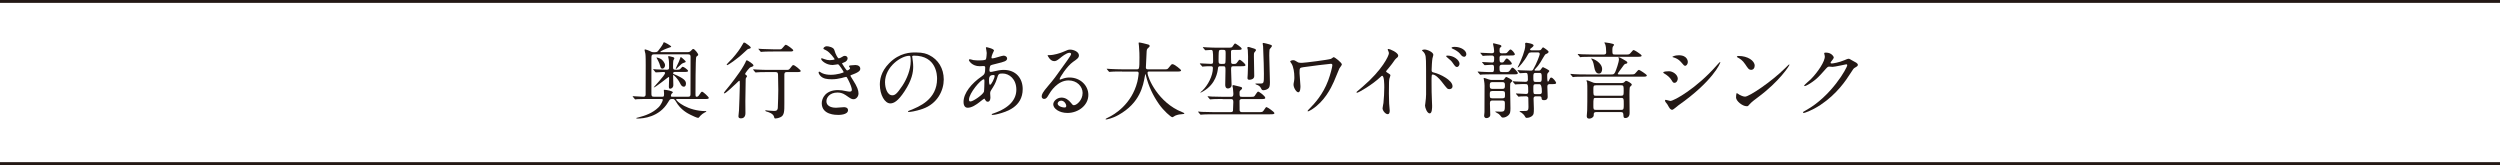 <?xml version="1.0" encoding="UTF-8"?><svg id="_レイヤー_2" xmlns="http://www.w3.org/2000/svg" viewBox="0 0 610.25 40.28"><defs><style>.cls-1{fill:none;stroke:#231815;stroke-miterlimit:10;stroke-width:.7px;}.cls-2{fill:#231815;stroke-width:0px;}</style></defs><g id="_レイヤー_2-2"><line class="cls-1" y1=".35" x2="610.25" y2=".35"/><line class="cls-1" y1="39.93" x2="610.25" y2="39.93"/><path class="cls-2" d="M165.32,24.16c-.1,0-.27,0-.27.1,0,.43,2.84,2.86,7.24,2.86.04,0,.12,0,.12.06,0,.1-.06.12-.47.33-.22.1-.71.45-.92.69-.43.51-.47.57-.63.57-.29,0-1.43-.55-1.8-.73-.63-.31-2.45-1.2-3.59-3.24q-.37-.63-.65-.63h-.35c-.45,0-.49.08-.92.79-2.16,3.65-6.08,3.98-7.47,3.98-.04,0-.29,0-.29-.08s.06-.1.51-.2c1.71-.43,3.49-1.08,4.88-2.43.69-.65,1.08-1.69,1.08-1.84,0-.22-.14-.22-.35-.22h-3.55c-.79,0-1.65,0-2.37.04-.06.02-.37.06-.43.06-.08,0-.12-.06-.18-.14l-.39-.47s-.1-.1-.1-.12c0-.04.06-.06.08-.06.37,0,2.16.14,2.57.14.53,0,.53-.43.53-.59.02-2.14.02-4.98.02-7.14,0-.65,0-2.26-.08-2.79-.02-.12-.2-.73-.2-.88,0-.12.04-.16.16-.16.14,0,.9.29,1.02.35.43.24.63.33,1,.33.71,0,.86,0,1.12-.31.33-.39,1.06-1.39,1.2-1.73.14-.37.16-.39.25-.39.16,0,1.75.84,1.75,1.08,0,.08-.02.08-.45.22-.78.25-2.2.86-2.2,1.04,0,.08.04.08.41.08h6.28c.14,0,.47-.02.71-.27.45-.45.49-.51.63-.51.35,0,1.22,1.16,1.22,1.39,0,.14-.1.21-.2.29-.06.04-.22.16-.29.26-.18.33-.18,8.51-.18,8.83,0,.8,0,.9.31.9.16,0,.39-.12.53-.35.53-.78.59-.88.78-.88.27,0,1.63,1.29,1.63,1.49,0,.29-.41.29-1.1.29h-6.63ZM161.69,23.61c.33,0,.41-.06.41-.73,0-.12-.06-.73-.06-.88,0-.08.02-.08.12-.08.57,0,2.08.31,2.08.61,0,.1-.06.16-.16.22-.2.12-.31.45-.31.65s.14.21.33.21h3.88c.57,0,.57-.33.57-.73,0-1.31.02-7.63.02-9.06,0-.45-.22-.55-.63-.55h-8.3c-.63,0-.63.35-.63.96v8.47c0,.65,0,.92.65.92h2.04ZM164.83,17.55c-.12,0-.53,0-.53.33,0,.12.08.16.12.18,2.65,1.1,3.02,1.67,3.02,2.35,0,.1-.02.75-.51.75s-.69-.39-.9-.79c-.65-1.33-1.61-2.08-1.69-2.08-.02,0-.04.04-.04.08,0,.39.06,2.04.06,2.39,0,.61-.47.9-.8.9-.29,0-.29-.35-.29-.47,0-.35.06-1.88.06-2.18,0-.1,0-.22-.12-.22-.1,0-3.22,2.57-3.63,2.57-.18,0,2.77-2.94,2.77-3.57,0-.18-.18-.22-.41-.22-.27,0-1.65.1-1.84.1-.08,0-.12-.06-.18-.14l-.39-.47s-.1-.1-.1-.12c0-.04.04-.06.08-.06.12,0,.63.06.73.06.16,0,2.08.08,2.55.08.53,0,.53-.25.53-.59,0-.45,0-1.49-.08-1.9,0-.1-.14-.57-.14-.67,0-.14.1-.16.18-.16s.77.18,1,.24c.12.04.33.12.33.33,0,.06-.2.35-.22.41-.1.33-.1,1.37-.1,1.73,0,.51.1.61.65.61.88,0,.98,0,1.26-.35.25-.27.33-.37.47-.37.25,0,1.29.75,1.29,1,0,.26-.37.26-1.08.26h-2.06ZM162.34,15.94c0,.43-.31.82-.65.82-.37,0-.45-.33-.55-.69-.08-.31-.22-.78-.8-1.82-.04-.06-.1-.16-.1-.2,0-.08.82.14,1.2.43.24.18.9.84.9,1.47ZM167.38,15.04c0,.14-.14.2-.61.35-.37.12-.59.41-1.29,1.04-.1.08-.37.39-.43.39s-.1-.04-.1-.1c0-.08.65-1.37.75-1.63.14-.35.33-.8.39-1.02.02-.06.04-.16.1-.16s.51.41.61.49c.51.47.57.53.57.65Z"/><path class="cls-2" d="M183.23,16.39c-.31.1-1.35,1.47-1.35,1.65,0,.08.04.14.25.29.16.1.22.18.22.29,0,.08-.22.37-.27.43-.06.14-.06.37-.06.53,0,.8-.08,4.37-.08,5.1,0,.45.02,2.49.02,2.92,0,.22,0,1.29-1.08,1.29-.31,0-.63-.08-.63-.49,0-.16.12-1.29.14-1.47.04-.78.2-5.12.2-6.12s0-1.1-.14-1.1c-.08,0-.55.47-.61.53-.63.59-2.65,2.55-3.02,2.55-.04,0-.12,0-.12-.08,0-.14.53-.76.69-.96.53-.61,3.08-3.82,4.1-5.65.43-.75.47-.88.59-1.16.04-.1.1-.22.25-.22.1,0,1.67.9,1.59,1.29-.04.16-.1.18-.69.41ZM183.25,11.61c0,.2-.22.24-.39.29-.35.06-.43.14-1.18.86-1.86,1.77-4,3.14-4.16,3.14-.12,0-.14-.08-.14-.12,0-.14,1.16-1.25,1.37-1.49,1.24-1.43,1.84-2.26,2.49-3.41.26-.47.26-.49.43-.49.06,0,.12.02.25.08.31.2,1.35.9,1.35,1.14ZM187.5,17.59c-1.79,0-2.39.04-2.59.06-.06,0-.37.04-.43.04s-.1-.04-.18-.12l-.39-.47q-.08-.1-.08-.14s.02-.04.06-.04c.14,0,.77.06.9.06,1.12.06,1.88.08,2.92.08h4.35c.31,0,.51,0,.78-.35.55-.73.61-.82.84-.82.31,0,1.78,1.2,1.78,1.43s-.31.27-.78.27h-2.59c-.61,0-.63.35-.63.69v6.98c0,1.77.02,2.9-.92,3.33-.51.25-1.08.33-1.24.33-.25,0-.29-.12-.33-.33-.16-.9-1.49-1.26-1.88-1.37-.16-.04-.29-.14-.29-.22s.12-.08.16-.08c.1,0,.55.06.63.08.39.04,1.24.08,1.37.08.59,0,.8-.14.9-.67.06-.33.12-4.37.12-4.51,0-.55-.06-3.28-.06-3.49,0-.49-.04-.82-.61-.82h-1.8ZM190.25,12.04c.35,0,.49,0,.78-.35.57-.67.63-.76.82-.76.22,0,1.79,1.08,1.79,1.37,0,.2-.33.27-.67.27h-4.18c-1.77,0-2.37.04-2.57.06-.06,0-.37.04-.43.04-.08,0-.12-.04-.18-.12l-.39-.47c-.08-.1-.1-.1-.1-.14s.04-.04.08-.04c.14,0,.77.06.9.06,1,.04,2.16.08,2.79.08h1.37Z"/><path class="cls-2" d="M203.64,12.15c.35,1.25.92,2.1,1.06,2.1.08,0,.43-.08.8-.33.41-.24.47-.29.71-.29.41,0,.69.27.69.61,0,.33-.26.8-.88,1-.06.02-.49.18-.49.25.14.25,1.06,1.71,1.24,1.71.08,0,.73-.22.73-.57,0-.08-.26-.37-.26-.45,0-.16.2-.18.29-.21.73-.06,1.14-.1,1.26-.1.67,0,1.2.33,1.2.9,0,.29-.04.75-1.8,1.39-.53.18-.59.22-.59.31,0,.1.02.14.65,1.14,1,1.55,1.31,2.45,1.31,3.2,0,.84-.65,1.41-1.18,1.41s-.65-.1-1.98-1.02c-.8-.55-1.49-.61-1.98-.61-1.84,0-2.69,1.18-2.69,2.1,0,1.51,1.8,1.61,2.33,1.61.33,0,1.69-.14,1.98-.14.25,0,.96.08.96.73,0,1.16-2.14,1.16-2.39,1.16-.59,0-4.02,0-4.02-2.86,0-1.18.88-3.2,3.96-3.2.75,0,1.14.08,1.96.25.57.12.75.12.9.12.31,0,.53-.1.53-.43,0-.41-.31-1.33-.92-2.51-.31-.59-.33-.65-.51-.65-.12,0-.9.22-1.06.27-.86.2-1.53.31-2.45.31-1.22,0-2.06-.16-2.69-.78-.33-.33-.49-.71-.49-.88,0-.14.1-.21.18-.21.1,0,.55.33.65.37.67.31,1.43.41,2.14.41,1.61,0,3.16-.53,3.16-.65s-1.14-1.92-1.39-1.92c-.04,0-1.12.18-1.33.18-1.59,0-2.79-1.1-2.79-1.49,0-.06.04-.16.16-.16.08,0,.47.16.53.18.67.22.92.29,1.41.29s1.2-.1,1.2-.24c0-.06-1.1-1.67-2.08-2.16-.59-.29-.67-.31-.67-.45,0-.2.39-.55.8-.55.45,0,1.65.24,1.84.86Z"/><path class="cls-2" d="M222.67,13.86c0,.06.04.14.04.22.08.65.2,1.3.2,2.2,0,1.37-.31,3.26-2.1,5.98-1.63,2.49-2.67,2.98-3.49,2.98-1.35,0-2.55-2.1-2.55-4.59,0-1.08.22-3.14,2.26-5.2,2.59-2.65,5.33-2.65,6.51-2.65,1.86,0,2.71.37,3.28.65,2.2,1.08,3.55,3.26,3.55,5.94s-1.53,5.92-5.14,7.18c-1.73.61-3.08.76-3.39.76-.08,0-.2-.02-.2-.14,0-.06.04-.08.55-.29,2.12-.84,6.55-2.59,6.55-7.67,0-.79-.08-5.65-5.65-5.65-.41,0-.43.16-.43.29ZM216.04,20.12c0,1.33.53,3.14,1.77,3.14.59,0,1.08-.24,2.49-2.37,1.08-1.65,2-3.92,2-5.94,0-1.22-.08-1.33-.35-1.33-1.94,0-5.92,2.63-5.92,6.49Z"/><path class="cls-2" d="M239.26,24.81c-1.04.82-2.08,1.49-3.06,1.49-.92,0-1-1.04-1-1.41,0-2.2,1.96-4.55,4.45-6.26.63-.45.84-.63.84-2.08,0-.33-.06-.43-.45-.43-.04,0-.78.04-.92.04-1.82,0-2.61-1.3-2.61-1.49,0-.12.08-.21.25-.21.12,0,.73.18.86.21.51.06,1,.08,1.39.08.37,0,1.55,0,1.67-.31.12-.29.18-1.43.18-1.51,0-.2-.2-1.24-.2-1.29,0-.1.1-.12.18-.12.04,0,1.8.37,1.8.82,0,.02-.31.67-.33.71-.2.43-.29.82-.29,1,0,.16.02.2.27.2.43,0,2.3-.67,2.69-.67.49,0,.86.33.86.67,0,.65-.73.84-2.47,1.26-1.2.29-1.51.37-1.63.53-.1.14-.22.71-.22,1,0,.47.1.51.35.51.16,0,.47-.06.59-.1.98-.25,1.86-.39,2.55-.39,2.98,0,4.63,2.06,4.63,4.67,0,4.43-4.06,5.57-5.96,6.08-.12.04-.94.24-1.41.24-.12,0-.2-.04-.2-.14,0-.08.16-.14.41-.22,4.1-1.39,5.61-3.53,5.61-5.81,0-2.57-1.71-3.94-3.37-3.94-.98,0-1.02.12-1.39,1.33-.35,1.1-.67,1.61-1.41,2.77-.2.33-.22.43-.22.73,0,.16.06.9.06,1.04,0,.55-.2,1.02-.65,1.02-.35,0-.49-.25-.63-.47-.14-.25-.16-.29-.22-.29-.04-.02-.63.45-.98.71ZM240.18,22.39c.08-.2.12-2.35.12-2.57,0-.12,0-.47-.14-.47-.75,0-3.63,3.43-3.63,4.96,0,.29.1.49.43.45.69-.08,2.94-1.63,3.22-2.37ZM242.48,18.31c-1.06,0-1.06.69-1.06,1.41,0,.18,0,.98.25.98.31,0,1.12-1.61,1.12-2.14,0-.02-.02-.16-.06-.2s-.18-.04-.25-.04Z"/><path class="cls-2" d="M264.27,22.73c0-1.67-1.41-3.1-3.45-3.1-2.69,0-4.43,2.79-4.79,3.43-.41.69-.61,1.08-1.16,1.08-.49,0-.59-.41-.59-.57,0-.51.16-.96,1.61-2.65,1.33-1.55,1.53-1.82,4.61-6.14.67-.96.96-1.39.96-1.61,0-.14-.14-.29-.39-.29-.75,0-1.96,1.02-2.31,1.31-.82.67-1.1.73-1.45.73-.96,0-1.59-1.31-1.59-1.41,0-.06.06-.06.49-.06,1.08,0,2.59-.49,3.16-.73,1.26-.55,1.41-.61,1.86-.61.82,0,2.14.51,2.14,1.41,0,.59-.47.92-1.45,1.59-1.47,1.04-3.26,3.84-3.26,4.18,0,.06.06.14.12.14.12-.04.39-.14.51-.18.65-.25,1.22-.33,1.79-.33,2.61,0,4.59,1.94,4.59,4.24,0,2.59-2.51,4.41-5.1,4.41-2.02,0-3.47-1.08-3.47-2.1,0-.73.86-1.65,2.02-1.65.96,0,1.75.57,2.33,1.31.29.37.41.55.69.55.69,0,2.12-1.25,2.12-2.94ZM259.03,24.57c-.49,0-.86.39-.86.71,0,.53.88.96,1.75.96.2,0,.35-.14.35-.37,0-.49-.49-1.3-1.24-1.3Z"/><path class="cls-2" d="M273.82,17.45c-1.8,0-2.37.04-2.57.06-.08,0-.37.04-.43.04-.08,0-.12-.04-.18-.12l-.39-.47c-.08-.1-.1-.1-.1-.14s.04-.04.08-.04c.14,0,.78.06.9.06,1,.04,1.84.08,2.79.08h3.53c.63,0,.69,0,.69-2.88,0-.49,0-1.57-.12-2.82-.02-.12-.08-.59-.08-.69s0-.16.12-.16c.33,0,1.86.39,2.12.47.26.06.45.16.45.37,0,.16-.1.29-.33.47-.39.33-.39.43-.43,1.39-.02.53-.16,2.9-.16,3.39s.37.47.69.47h3.53c.94,0,1.04,0,1.31-.35.65-.84.73-.92.98-.92.45,0,2.08,1.31,2.08,1.51,0,.29-.41.29-1.08.29h-6.51c-.45,0-.59,0-.59.33,0,1.24,2.65,7.3,8.43,9.57q.55.22.55.31c0,.14-.1.16-.41.18-.63.04-1.16.1-1.84.39-.1.06-.55.37-.67.37-.37,0-2.18-1.63-3.26-3.18-1.49-2.12-2.57-4.43-3.18-6.92-.02-.12-.1-.41-.14-.41-.06,0-.06.06-.14.49-.41,2.29-1.16,6.53-6.43,9.47-1.51.86-2.88,1.1-3.04,1.1-.04,0-.12-.02-.12-.08,0-.1.45-.31.65-.41,1.43-.67,5.69-3.16,7.1-8.69.22-.92.33-2,.33-2.06,0-.45-.22-.45-.55-.45h-3.57Z"/><path class="cls-2" d="M298.43,24.16c-1.77,0-2.37.04-2.57.06-.06,0-.37.04-.43.04-.08,0-.12-.04-.18-.12l-.39-.47c-.08-.08-.1-.1-.1-.14,0-.02.04-.04.08-.04.14,0,.78.06.9.08,1,.04,1.84.06,2.79.06h1.98c.53,0,.55-.31.55-.84,0-.18-.08-1.04-.1-1.22-.02-.1-.12-.51-.12-.59s.04-.2.27-.2c.08,0,1.35.33,1.53.37.39.1.55.14.55.39,0,.18-.1.27-.31.43-.31.24-.31.43-.31.63,0,.9,0,1.04.59,1.04h2.24c.49,0,.65,0,.86-.22.14-.16.63-1.06.84-1.06.26,0,1.75,1.08,1.75,1.53,0,.29-.39.29-1.1.29h-4.59c-.18,0-.61.02-.59.49,0,.33,0,2.18.02,2.31.1.37.39.39.61.39h3.94c.9,0,1.06,0,1.31-.39.49-.73.55-.84.71-.84.18,0,1.92,1.16,1.92,1.47,0,.29-.41.29-1.1.29h-13.85c-1.8,0-2.39.04-2.59.06-.06,0-.37.04-.43.04s-.1-.04-.18-.12l-.39-.47c-.08-.08-.08-.1-.08-.14,0-.02.02-.04.06-.04.14,0,.78.06.9.08,1,.04,1.86.06,2.82.06h4.18c.12,0,.45,0,.55-.29.02-.1.08-1.9.08-2.1,0-.41,0-.79-.55-.79h-2.06ZM292.96,15.65c-.06-.1-.08-.12-.08-.14,0-.04.04-.04.08-.04.41,0,2.26.12,2.63.12.53,0,.53-.22.53-.73,0-2.63-.04-2.67-.59-2.67-.18,0-1.12.08-1.26.08-.08,0-.12-.04-.18-.12l-.39-.47c-.08-.1-.1-.1-.1-.14,0-.02.04-.04.08-.04.14,0,.78.06.9.06,1,.06,1.84.08,2.79.08h2.14c1.06,0,1.18,0,1.39-.33.41-.61.45-.69.63-.69.06,0,1.57.92,1.57,1.29,0,.27-.41.27-1.08.27h-1c-.16,0-.53,0-.53.39s0,2.59.04,2.73c.06.25.22.31.47.31.59,0,.71,0,.94-.31.47-.63.51-.71.65-.71.29,0,1.43,1.02,1.43,1.29,0,.29-.41.29-1.1.29h-1.82c-.59,0-.59.16-.59.96,0,.57.12,3.14.12,3.65,0,.55-.49.82-.88.82-.67,0-.67-.71-.67-.92,0-.53.06-2.92.06-3.41,0-.92,0-1.1-.53-1.1h-.71c-.39,0-.55.06-.59.49-.1.84-.45,3.79-3.57,5.61-.06.04-.61.35-.65.35s-.08-.04-.08-.06c0-.04.41-.37.47-.43,1.35-1.27,2.59-3.61,2.59-5.51,0-.26-.06-.45-.49-.45s-1.35,0-1.73.06c-.06,0-.25.04-.29.04-.08,0-.12-.04-.18-.14l-.41-.45ZM299.1,15.37c.08-.2.08-2.16.08-2.43,0-.78-.1-.78-1-.78-.25,0-.53,0-.63.24-.1.25-.1,2.14-.1,2.43,0,.63.08.78.71.78s.86,0,.94-.24ZM306.08,13.84c0,.73.08,4.06.08,4.73,0,.9-1.14.9-1.2.9-.35,0-.45-.16-.45-.45,0-.08.04-.77.06-.92.08-1.16.08-3.1.08-4.34,0-.45-.06-1.51-.06-1.57-.02-.08-.12-.45-.12-.53,0-.14.14-.2.22-.2.29,0,.71.2.98.26.67.18.92.29.92.53,0,.12-.45.57-.47.69-.04.1-.04.43-.04.9ZM309.83,13.55c0,1.04.16,5.63.16,6.55,0,1-.16,1.33-.47,1.55-.39.29-.88.37-1.12.37-.33,0-.41-.12-.55-.41-.29-.61-.65-.78-1.12-.94-.12-.06-.29-.12-.29-.18,0-.02,0-.1.12-.1h1.08c.88,0,.88-.1.88-2.39,0-1.02-.06-3.63-.2-6.69-.02-.1-.1-.57-.1-.65,0-.16.1-.18.2-.18.12,0,1.16.27,1.37.33.47.14.69.2.69.43,0,.16-.55.71-.59.86-.04.16-.06,1.2-.06,1.47Z"/><path class="cls-2" d="M324.87,15.57c-.29,0-5.47.63-6.79.84-.86.12-.86.22-.86,1.47,0,.49.22,2.69.22,3.14,0,.27,0,1.51-.53,1.51-.47,0-1.16-1.12-1.16-1.86,0-.22.02-.31.14-.92.06-.31.06-.75.06-.92,0-1.14-.2-2.45-.65-3.24-.04-.08-.37-.49-.37-.59,0-.14.41-.31.73-.31.31,0,.45.08,1.06.45.14.1.31.2,1.08.2.61,0,6.57-.75,7.1-.98.12-.04.55-.41.65-.41.27,0,2,1.35,2,1.78,0,.18-.53.82-.61.98-.22.49-1.14,2.78-1.35,3.24-.69,1.55-2.29,4.81-5.37,6.77-.31.18-.8.47-.92.47-.08,0-.12-.06-.12-.12,0-.08.39-.47.61-.69,1.06-1.08,3.14-3.3,4.41-6.71.57-1.51,1.02-3.39,1.02-3.69,0-.22,0-.41-.37-.41Z"/><path class="cls-2" d="M338.52,17.65c.79.49.88.57.88.75,0,.12-.22.69-.25.82-.08.37-.12.8-.12,3.61,0,.55.02,1.65.06,2.45.02.25.14,1.43.14,1.69,0,.21,0,.9-.49.9-.57,0-1.26-.88-1.26-1.43,0-.21.2-1.1.22-1.31.12-1.1.2-2.67.2-3.75,0-.73,0-2.88-.53-2.88-.1,0-.18.08-.35.25-2,1.92-5.43,3.9-5.79,3.9-.06,0-.1-.04-.1-.12,0-.06.02-.1.06-.14.53-.47,1.1-.94,1.43-1.22,4.82-4.12,6.41-7.59,6.41-8.16,0-.2-.06-.39-.16-.57-.02-.04-.14-.29-.14-.33,0-.08.1-.16.2-.16.31,0,2.37.86,2.37,1.63,0,.2-.1.35-.18.41-.55.45-.63.57-1.39,1.67-.35.49-1,1.22-1.39,1.71,0,.12.06.2.18.29Z"/><path class="cls-2" d="M347.68,12.08c.73,0,2.2.65,2.2,1.31,0,.14-.2.73-.22.86-.1.51-.2,2.31-.2,2.86,0,.43.1.51.67.63,1.31.31,4.43,1.8,4.43,3.31,0,.63-.59.71-.75.71-.49,0-.51-.04-1.92-1.86-.57-.73-1.53-1.71-2.16-1.71-.22,0-.29,0-.29,1.51,0,2.16.02,3.24.1,5.08.02.22.04.73.04,1.04,0,.49,0,1.86-.59,1.86-.63,0-1.14-1.39-1.14-1.92,0-.08.08-.51.08-.59.24-1.84.18-2.22.18-4.73,0-6.04,0-6.49-.25-7.14-.16-.43-.37-.61-.71-.94-.02-.02-.04-.06-.04-.08.04-.16.55-.18.57-.18ZM356.27,15.57c0,.27-.22.78-.63.78-.31,0-.49-.2-1.02-.98-.35-.51-.57-.69-1.33-1.33-.08-.06-.29-.25-.29-.33,0-.1.18-.14.37-.14,1.45,0,2.9,1.08,2.9,2ZM357.93,13.25c0,.22-.16.61-.53.61-.45,0-.69-.33-1.06-.8-.29-.37-1.1-.9-1.75-1.16-.2-.08-.27-.18-.27-.22,0-.12.25-.24.78-.24,1.47,0,2.84.82,2.84,1.82Z"/><path class="cls-2" d="M366.72,15.8c-.22,0-.69,0-.69.57,0,1,0,1.22.63,1.22h.57c.96,0,1.04,0,1.29-.35.45-.65.51-.73.69-.73.29,0,1.29,1.08,1.29,1.33,0,.31-.39.31-1.1.31h-5.04c-.49,0-1.86,0-2.57.04-.06,0-.37.06-.43.06-.08,0-.12-.06-.18-.14l-.41-.47q-.08-.1-.08-.14s.04-.04.08-.04c.1,0,.67.06.8.06,1.04.06,1.84.08,2.59.08.53,0,.53-.27.53-1.2,0-.59-.31-.59-.53-.59-.27,0-1.59.1-1.73.1-.08,0-.14-.08-.18-.14l-.41-.47q-.08-.1-.08-.12s.04-.04.08-.04c.33,0,2,.12,2.37.12.51,0,.51-.24.51-1.2,0-.04-.02-.51-.55-.51-.49,0-1.08.02-1.57.04-.1.02-.51.06-.59.06s-.12-.04-.18-.12l-.39-.47s-.1-.1-.1-.14.04-.04.08-.04c.39,0,2.31.12,2.73.12.35,0,.57-.12.57-.49,0-.08-.04-.53-.08-.82-.02-.1-.2-.92-.2-1s.08-.12.18-.12c.06,0,1.33.33,1.41.35.14.04.47.12.47.37,0,.08-.02.1-.26.31-.18.14-.2.29-.2.69,0,.43.02.73.51.73.98,0,1.1-.02,1.22-.08.16-.06.71-.86.92-.86.35,0,1.08.9,1.08,1.18s-.41.29-1.1.29h-2.06c-.22,0-.57,0-.57.55,0,.9,0,1.16.51,1.16.33,0,.45-.04.65-.35.39-.59.51-.63.63-.63.27,0,1.2.94,1.2,1.24,0,.29-.39.29-1.08.29h-1.2ZM366.72,19.53c.33,0,.37-.06.53-.31.2-.31.31-.43.45-.43.1,0,1.45.65,1.45.94,0,.12-.27.35-.29.37-.24.22-.24.33-.24,1.16,0,.75.08,4.37.08,5.18,0,.9-.08,1.3-.47,1.67-.37.35-.88.59-1.33.59-.16,0-.29-.02-.37-.12-.2-.25-.53-.65-.67-.75-.14-.1-.88-.49-.88-.53,0-.06.06-.08.16-.08.14,0,.88.04,1.04.04,1.16,0,1.16-.16,1.16-1.88,0-.55,0-.84-.63-.84h-2.43c-.41,0-.59.12-.59.69,0,.39.08,2.37.08,2.82,0,.53-.53.78-.92.78-.18,0-.57-.06-.57-.61,0-.14.08-.73.08-.84.02-5.59.02-6.14.02-6.45,0-.45-.06-.86-.08-.96-.04-.25-.14-.8-.14-.88,0-.04.04-.06.06-.06.22,0,.86.25,1.1.33.31.12.59.16.84.16h2.55ZM366.74,21.69c.61,0,.61-.33.61-.86,0-.43,0-.78-.61-.78h-2.47c-.61,0-.61.33-.61.82s0,.82.61.82h2.47ZM366.76,24c.61,0,.61-.26.61-.88s0-.9-.61-.9h-2.49c-.61,0-.61.26-.61.88,0,.65,0,.9.61.9h2.49ZM373.72,12.82c-.45,0-.51.02-.84.63-.8,1.49-2.18,3.06-2.39,3.06-.1,0,.2-.55.26-.67.59-1.24,1.57-3.53,1.57-4.75,0-.06-.04-.33-.04-.39,0-.18.12-.27.22-.27s1.84.2,1.84.65c0,.1,0,.22-.53.63-.2.14-.31.2-.31.39,0,.14.18.18.33.18h1.79c.43,0,.49-.06.73-.41.18-.22.22-.31.33-.31.06,0,1.33.8,1.33,1.08s-.33.43-.75.59c-.16.08-1.04,1.67-1.24,1.98-.53.79-.63.94-1.35,1.71-.04.06-.08.1-.08.16,0,.16.16.16.22.16h.74c.37,0,.43-.08.67-.43.22-.31.29-.41.45-.41.04,0,1.53.69,1.53.94,0,.08-.33.43-.39.51-.14.18-.14.37-.14.61s0,1.45.16,1.45.2-.1.39-.51c.1-.25.22-.47.43-.47.41,0,1.2,1.04,1.2,1.31,0,.29-.41.29-1.1.29h-.43c-.61,0-.61.37-.61.69,0,.37.08,2.06.08,2.41,0,.18,0,.82-.9.82-.55,0-.57-.25-.59-.49-.02-.31-.1-.45-.55-.45h-.82c-.2,0-.59,0-.59.59,0,.31.08,2.06.08,2.39,0,1.2-.06,1.43-.33,1.71-.33.37-.96.57-1.41.57-.22,0-.29-.06-.51-.47-.16-.29-.55-.63-.78-.8-.08-.04-.49-.24-.49-.33s.82-.08.98-.08c.98,0,1.22,0,1.22-1.04,0-.18-.04-2.08-.04-2.18-.02-.22-.29-.37-.53-.37-.33,0-1.1.02-1.39.04-.08.02-.37.06-.43.06-.08,0-.12-.06-.18-.14l-.41-.47c-.06-.08-.08-.1-.08-.12,0-.04.04-.06.08-.06.37,0,2,.12,2.35.12.27,0,.57,0,.57-.55,0-1.86-.06-1.86-.82-1.86-.06,0-1.49,0-2.02.06-.04,0-.25.04-.31.04s-.1-.06-.16-.14l-.41-.47c-.08-.08-.08-.1-.08-.12,0-.04.02-.06.06-.06.12,0,.65.06.75.06.22.02,1.82.08,2.3.08.16,0,.61,0,.61-.55,0-1.45-.08-1.63-.55-1.63-.18,0-1.22.08-1.35.08-.06,0-.12-.06-.18-.12l-.39-.47q-.08-.1-.08-.14s.02-.04.06-.04c.12,0,.63.06.73.06.08,0,1.82.08,2.53.08.33,0,.41-.12.55-.35.8-1.35,1.57-3.45,1.57-3.69,0-.41-.31-.41-.47-.41h-1.71ZM375.8,20c.53,0,.53-.29.53-1.12,0-.75,0-1.08-.53-1.08h-.98c-.53,0-.53.35-.53,1.06,0,.88,0,1.14.53,1.14h.98ZM375.78,22.98c.47,0,.59-.18.59-.61q0-1.82-.59-1.82h-.92c-.57,0-.57.22-.57,1.02,0,1.27,0,1.41.57,1.41h.92Z"/><path class="cls-2" d="M397.96,18.16c.9,0,1,0,1.29-.35.57-.67.65-.75.84-.75.12,0,1.9,1.1,1.9,1.35,0,.31-.41.31-1.08.31h-13.91c-1.8,0-2.39.02-2.57.04-.08,0-.39.06-.45.06s-.12-.06-.18-.14l-.39-.47c-.04-.06-.08-.1-.08-.12,0-.04.02-.06.06-.06.14,0,.78.08.92.08,1,.06,1.84.06,2.79.06h6.26c.37,0,.65,0,.9-.55.26-.57.92-2.45.92-3.12,0-.08-.02-.27-.06-.31-.06-.04-.08-.1-.08-.12s0-.08.06-.08c.25,0,.33.04,1.12.49.51.29,1.02.57,1.02.76,0,.24-.2.31-.49.35-.24.06-.35.22-1.41,1.71-.08.1-.45.63-.45.69,0,.18.22.18.41.18h2.67ZM396.69,13.31c.9,0,1,0,1.29-.33.57-.69.65-.76.84-.76.12,0,1.9,1.08,1.9,1.35,0,.29-.41.29-1.08.29h-10.85c-1.79,0-2.39.04-2.59.04-.06.02-.37.06-.43.06s-.1-.06-.18-.14l-.39-.47c-.08-.08-.08-.1-.08-.12,0-.04.02-.06.06-.06.14,0,.78.08.9.08,1,.04,1.86.06,2.81.06h2.59c.41,0,.59-.18.59-.51,0-.82-.08-1.57-.24-2-.02-.06-.2-.31-.2-.37s.06-.08.12-.08c.08,0,2.24.25,2.24.57,0,.08-.06.18-.29.47-.08.12-.12.39-.12.8,0,.96,0,1.12.63,1.12h2.49ZM395.71,20.28c.31,0,.59-.04.75-.2.33-.31.35-.35.49-.35.25,0,1.37.61,1.37.92,0,.14-.14.29-.43.55-.14.14-.14,1.53-.14,1.9,0,.71.04,3.86.04,4.49,0,1.22-.94,1.22-1.04,1.22-.43,0-.45-.2-.49-.9-.04-.51-.27-.55-.63-.55h-6c-.18,0-.59,0-.59.49,0,.45-.02.49-.12.63-.24.31-.63.47-.98.47-.61,0-.61-.45-.61-.65s.1-1.1.1-1.29c.04-.84.04-3.61.04-4.92,0-.69,0-1.65-.06-2,0-.06-.16-.33-.16-.39,0-.04.02-.1.12-.1.2,0,1.49.55,1.61.59.29.08.47.08.65.08h6.08ZM388.47,14.29c.43,0,2.61.98,2.61,2.59,0,.65-.31,1.08-.78,1.08-.71,0-1-.75-1.12-1.45-.1-.63-.29-1.55-.61-1.94-.16-.18-.18-.2-.18-.22,0,0,0-.06.08-.06ZM389.57,20.82c-.63,0-.63.22-.63,1.12,0,1.29,0,1.43.63,1.43h6.14c.63,0,.63-.22.63-1.2,0-1.14,0-1.35-.63-1.35h-6.14ZM389.57,23.9c-.63,0-.63.02-.63,1.82,0,.92,0,1.1.63,1.1h6.14c.65,0,.65-.21.65-1.33,0-1.43,0-1.59-.67-1.59h-6.12Z"/><path class="cls-2" d="M409.55,19.2c0,.41-.31,1.02-.8,1.02-.31,0-.41-.12-.71-.63-.43-.73-1.12-1.26-1.86-1.69-.06-.04-.18-.12-.18-.2,0-.29,1.16-.31,1.43-.31.88,0,2.12.82,2.12,1.82ZM407.04,25.53c-.06-.1-.43-.53-.49-.63-.06-.1-.12-.27-.12-.39,0-.08.06-.14.18-.14.18,0,.96.27,1.12.27.88,0,6.37-3.06,11.24-8.59.1-.12.82-.92.88-.92.04,0,.08.02.08.08,0,.22-1.8,4.59-10.24,10.51-.25.16-1.22,1.08-1.49,1.08-.45,0-.65-.33-1.16-1.26ZM412,15.14c0,.47-.33.92-.65.92-.22,0-.33-.08-1.06-.96-.55-.65-1.27-.94-1.75-1.08-.08-.02-.31-.08-.31-.14s.57-.39,1.57-.39c2.2,0,2.2,1.59,2.2,1.65Z"/><path class="cls-2" d="M429.11,23.75c-.53.39-1.57,1.16-2,1.67-.39.47-.43.51-.73.51-1.1,0-2.61-1.31-2.61-2.12,0-.14.02-1.08.2-1.08.08,0,.53.35.61.39.27.16.94.47,1.39.47,1,0,6.41-3.61,9.79-6.96.33-.33.9-.9.94-.9s.1.06.1.1c0,.18-2.39,4-7.69,7.92ZM427.44,17.04c-.55,0-.75-.33-1.43-1.35-.69-1.04-1.29-1.35-1.86-1.67-.08-.04-.18-.1-.18-.18s.16-.18.45-.18c2.18,0,3.9,1.16,3.9,2.37,0,.61-.35,1.02-.88,1.02Z"/><path class="cls-2" d="M445.27,13.04c0-.2.29-.2.45-.2,1.43,0,1.9,1.06,1.9,1.14,0,.25-.2.51-.61,1.02-.1.14-.16.22-.16.33,0,.16.25.16.33.16.2,0,1.71-.22,3.1-.82.24-.1.73-.33.96-.33.18,0,.29.06,1.12.55.12.06.65.35.75.41.22.14.39.35.39.51,0,.29-.14.37-.82.77-.22.14-.31.27-1.02,1.37-1.04,1.63-3.24,4.98-7.3,7.67-2.24,1.47-3.94,1.96-4.06,1.96-.1,0-.18-.08-.18-.18,0-.08.06-.12.69-.47,6.22-3.43,10.1-10.38,10.1-11.02,0-.18-.16-.22-.22-.22-.04,0-2.86.63-3.35.63-.12,0-.67-.06-.79-.06-.39,0-.43.04-1.29,1.02-1.24,1.39-1.75,1.92-2.77,2.65-.84.61-1.71,1.08-1.96,1.08-.1,0-.14-.06-.14-.12,0-.14,1.37-1.29,1.61-1.53,1.65-1.65,3.59-4.47,3.43-5.69-.02-.1-.14-.55-.14-.63Z"/></g></svg>